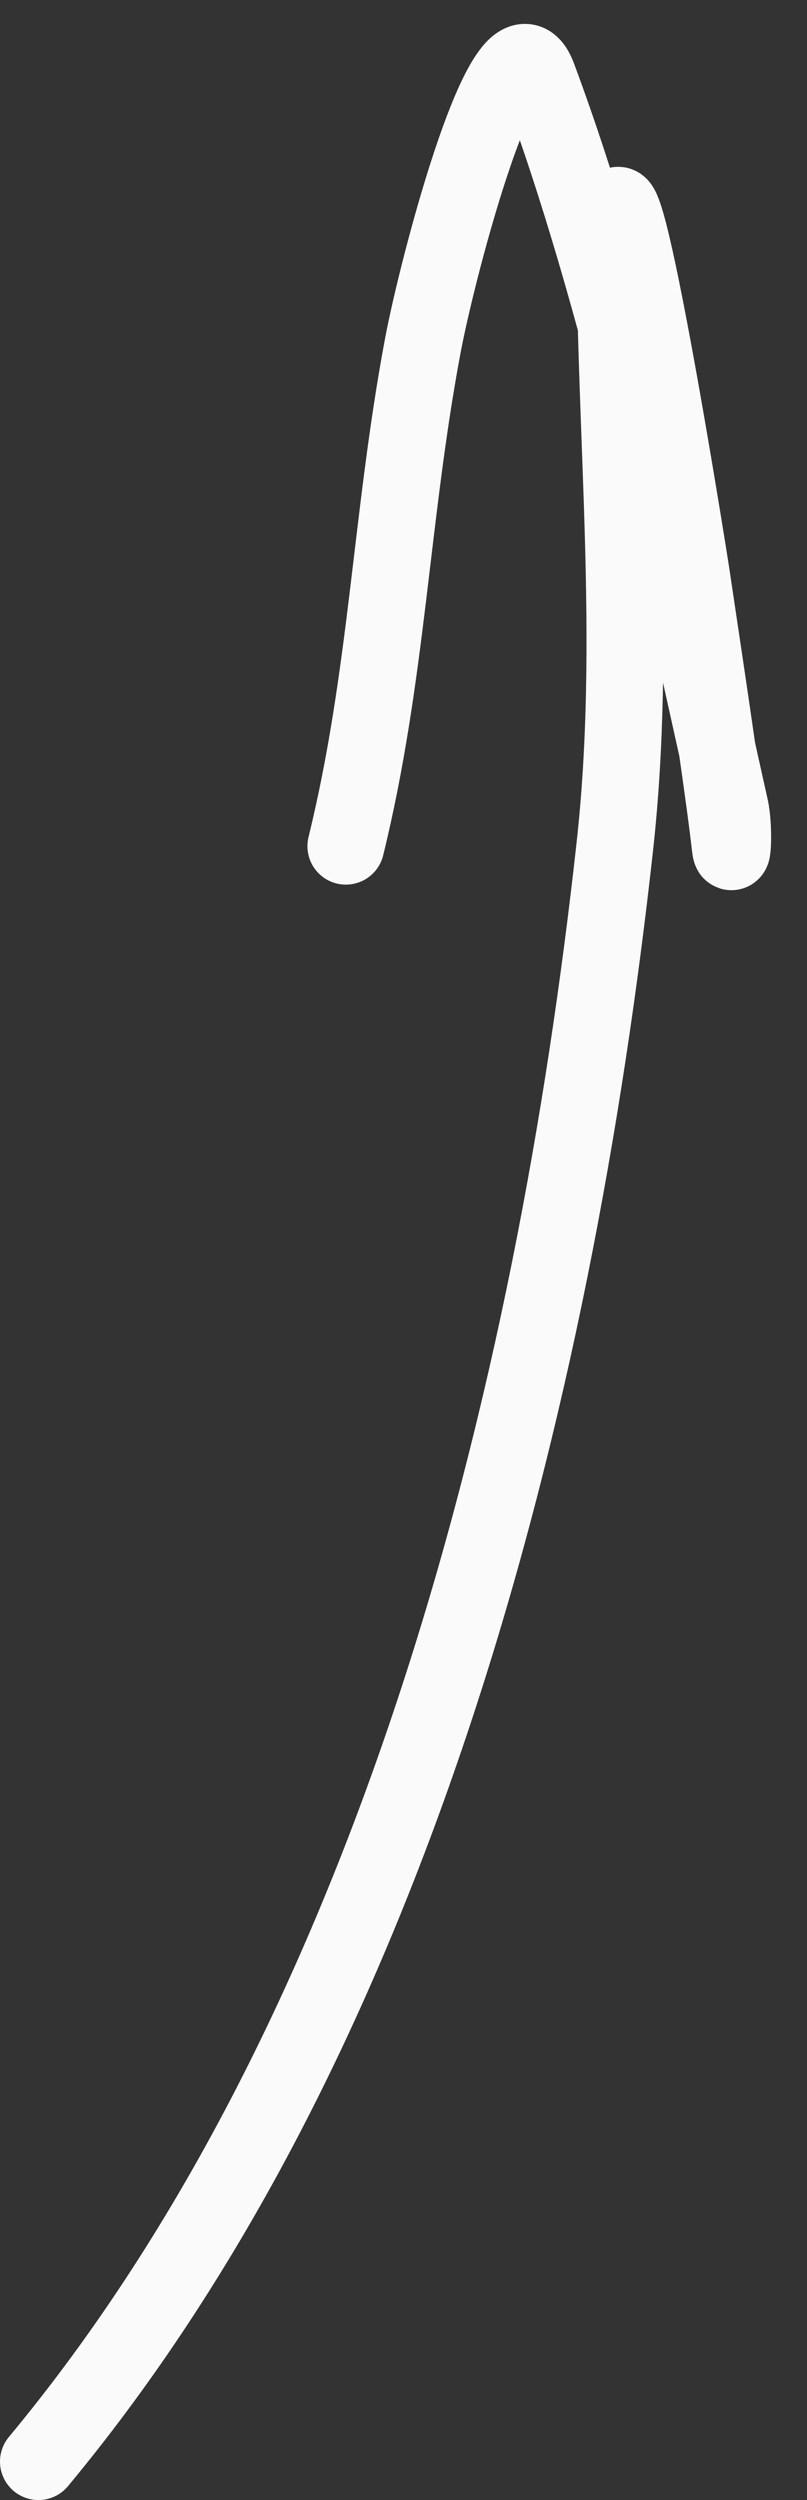 <?xml version="1.0" encoding="UTF-8"?> <svg xmlns="http://www.w3.org/2000/svg" width="21" height="65" fill="none"><rect width="100%" height="100%" fill="#333333" stroke="none"/><path d="M1 64c9.338-11.228 13.425-27.72 15-42 .59-5.343 0-10.63 0-16 0-3.549 1.893 8.275 2 9 .163 1.109.833 5.494 1 7 .058.52.114-.49 0-1-1.345-6.02-2.841-13.21-5-19-.767-2.058-2.595 4.838-3 7-.835 4.46-.919 8.6-2 13" stroke="#FAFAFA" stroke-width="2" stroke-linecap="round"></path></svg> 
